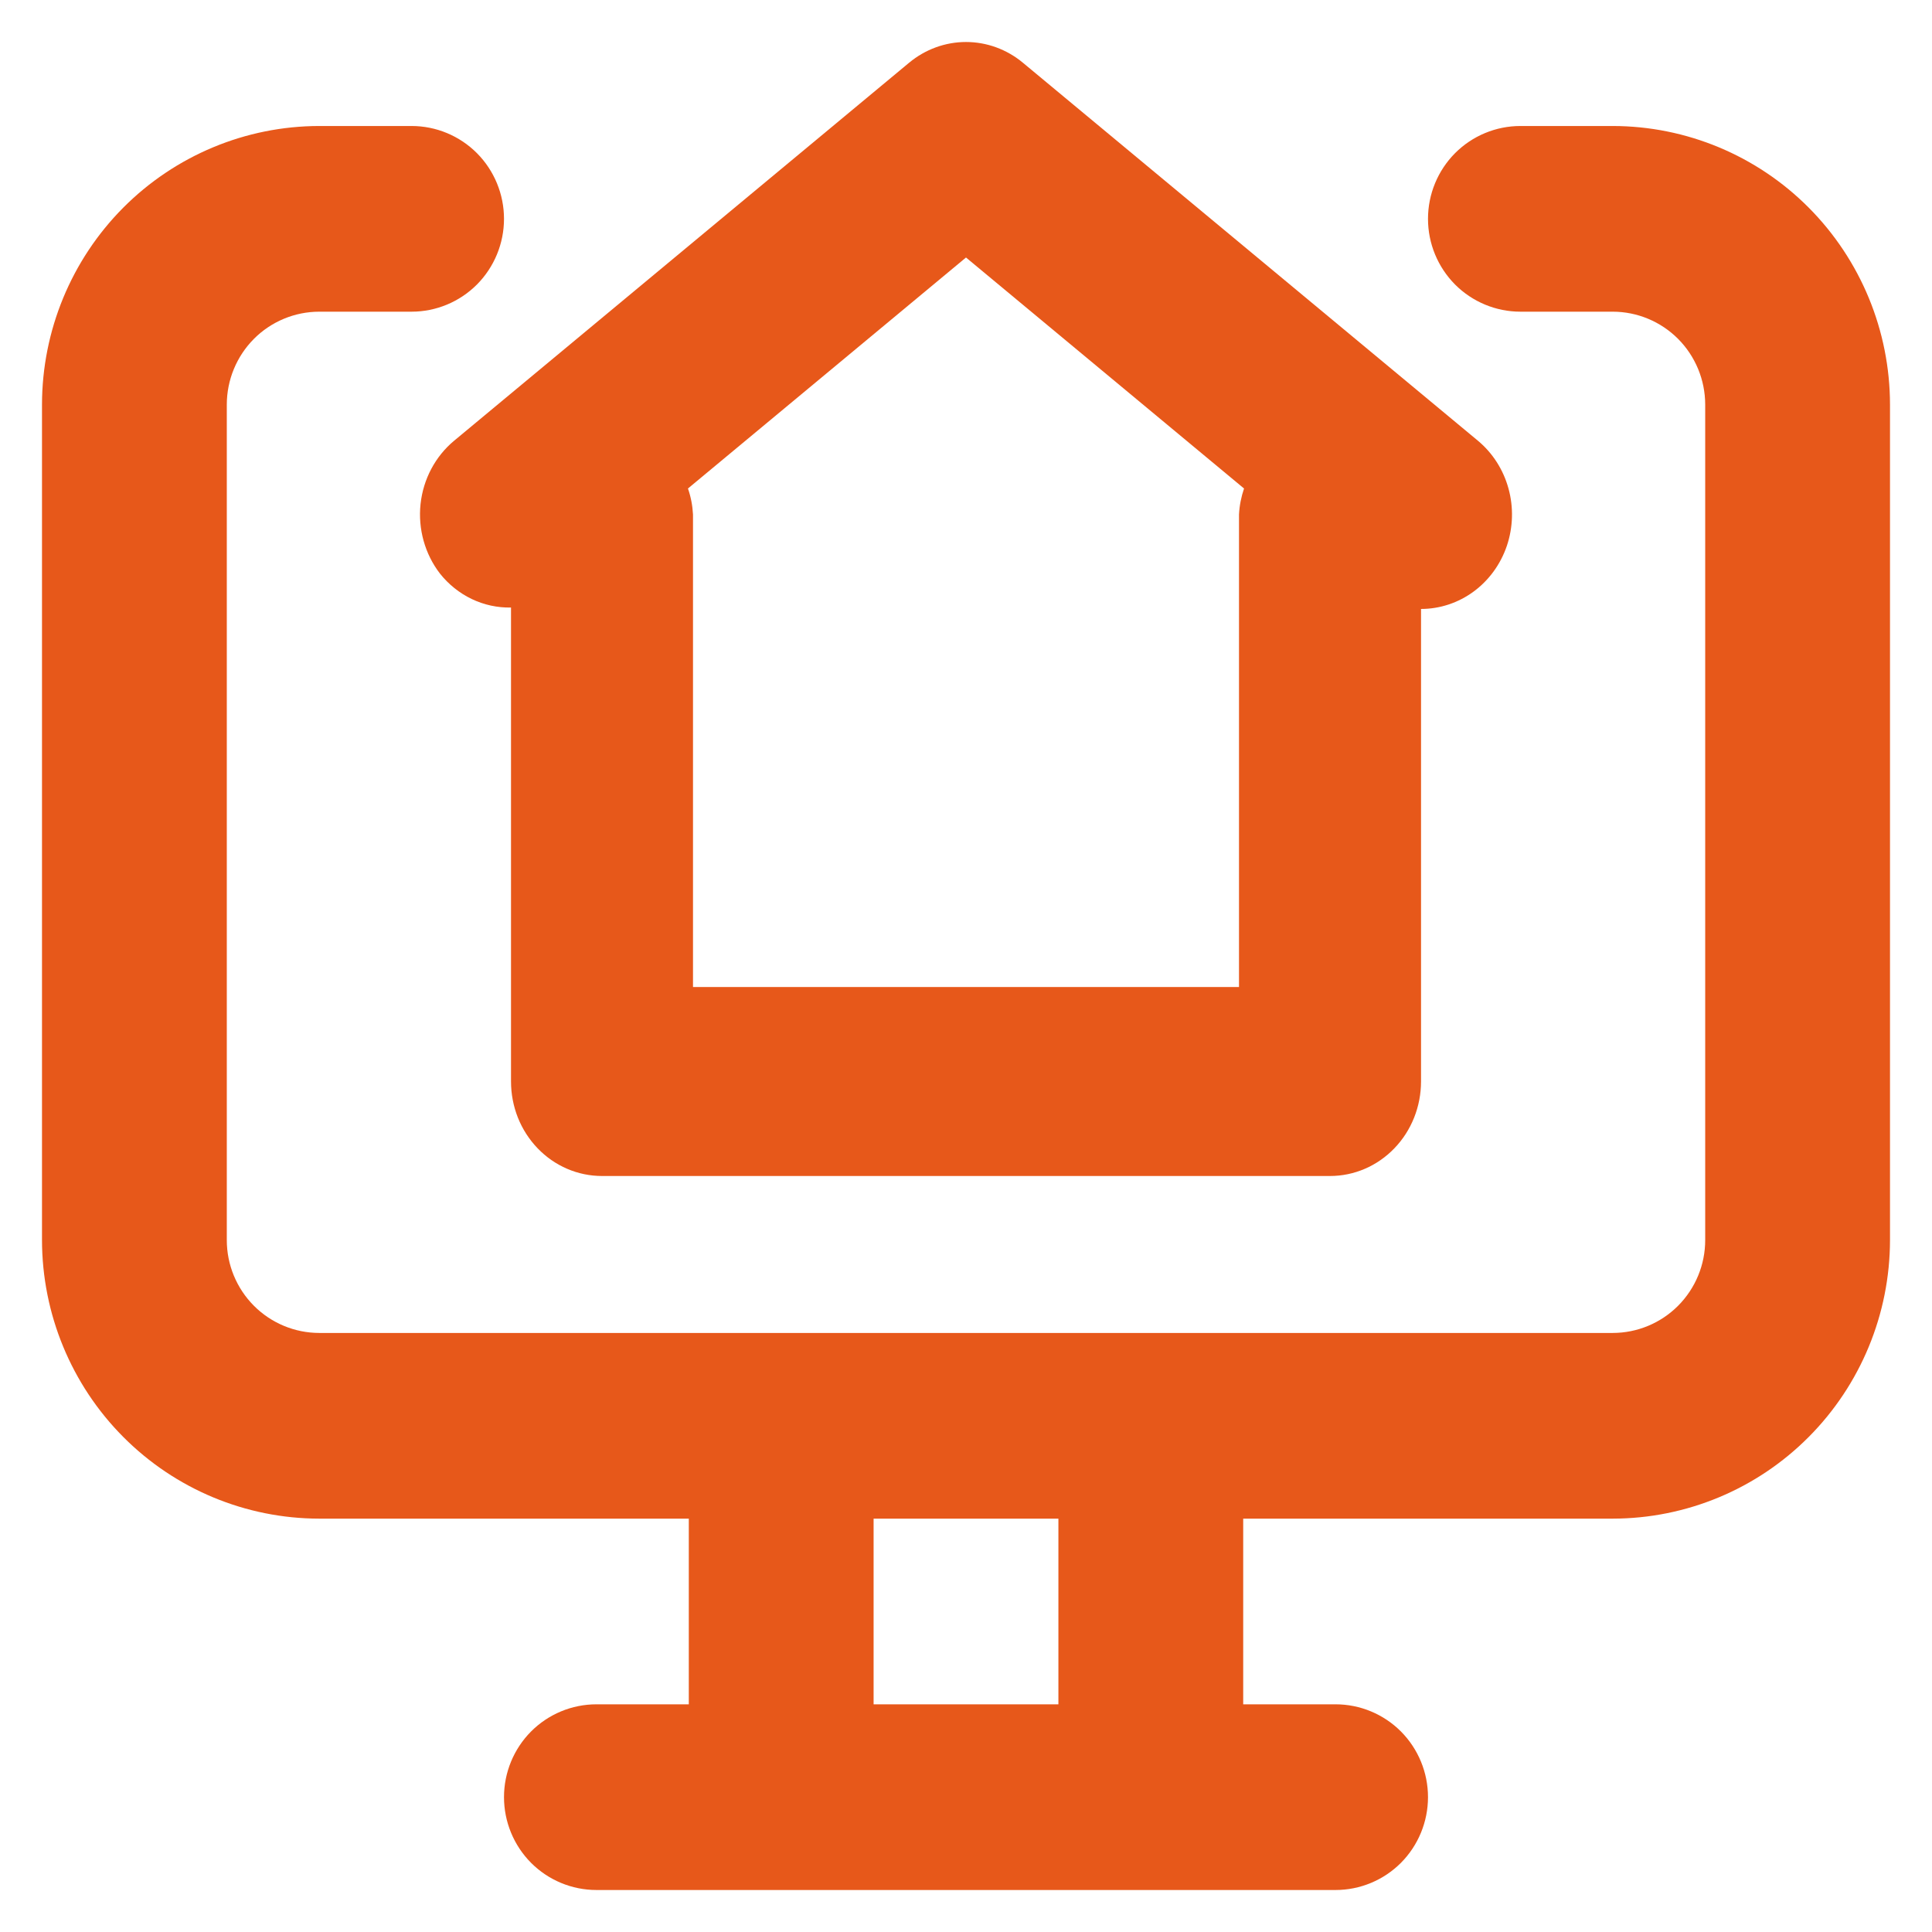 <svg width="46" height="46" viewBox="0 0 46 46" fill="none" xmlns="http://www.w3.org/2000/svg">
<path d="M10.474 13.655C10.679 13.914 10.938 14.121 11.231 14.262C11.524 14.402 11.844 14.472 12.167 14.465V25.75C12.167 26.045 12.223 26.338 12.331 26.611C12.44 26.884 12.6 27.132 12.801 27.341C13.002 27.55 13.241 27.716 13.504 27.829C13.767 27.942 14.049 28 14.334 28H31.667C31.951 28 32.233 27.942 32.496 27.829C32.759 27.716 32.998 27.55 33.199 27.341C33.401 27.132 33.56 26.884 33.669 26.611C33.778 26.338 33.834 26.045 33.834 25.75V14.499C34.282 14.499 34.72 14.354 35.086 14.085C35.453 13.815 35.729 13.434 35.878 12.995C36.026 12.555 36.04 12.078 35.916 11.63C35.793 11.182 35.538 10.784 35.188 10.493L24.354 1.493C23.97 1.174 23.492 1 23 1C22.508 1 22.031 1.174 21.646 1.493L10.813 10.493C10.364 10.866 10.077 11.408 10.013 12.001C9.95 12.594 10.116 13.189 10.474 13.655ZM23 6.131L29.62 11.631C29.552 11.83 29.511 12.038 29.5 12.249V23.5H16.5V12.249C16.489 12.038 16.449 11.83 16.38 11.631L23 6.131Z" fill="#E7581A"/>
<path d="M38.4 3H36.2C35.617 3 35.057 3.233 34.644 3.647C34.232 4.062 34 4.624 34 5.211C34 5.797 34.232 6.359 34.644 6.774C35.057 7.188 35.617 7.421 36.2 7.421H38.4C38.983 7.422 39.542 7.655 39.955 8.069C40.367 8.484 40.599 9.045 40.6 9.632V29.526C40.6 30.113 40.368 30.674 39.955 31.089C39.543 31.503 38.983 31.736 38.4 31.737H7.6C7.017 31.736 6.457 31.503 6.045 31.089C5.632 30.674 5.4 30.113 5.4 29.526V9.632C5.401 9.045 5.633 8.484 6.045 8.069C6.457 7.655 7.017 7.422 7.6 7.421H9.8C10.383 7.421 10.943 7.188 11.356 6.774C11.768 6.359 12 5.797 12 5.211C12 4.624 11.768 4.062 11.356 3.647C10.943 3.233 10.383 3 9.8 3H7.6C5.85 3.002 4.173 3.701 2.935 4.944C1.698 6.188 1.002 7.873 1 9.632V29.526C1.002 31.285 1.698 32.97 2.935 34.213C4.173 35.457 5.85 36.156 7.6 36.158H16.4V40.579H14.2C13.617 40.579 13.057 40.812 12.644 41.226C12.232 41.641 12 42.203 12 42.789C12 43.376 12.232 43.938 12.644 44.353C13.057 44.767 13.617 45 14.2 45H31.8C32.383 45 32.943 44.767 33.356 44.353C33.768 43.938 34 43.376 34 42.789C34 42.203 33.768 41.641 33.356 41.226C32.943 40.812 32.383 40.579 31.8 40.579H29.6V36.158H38.4C40.15 36.156 41.828 35.457 43.065 34.213C44.302 32.97 44.998 31.285 45 29.526V9.632C44.998 7.873 44.302 6.188 43.065 4.944C41.828 3.701 40.15 3.002 38.4 3ZM25.2 40.579H20.8V36.158H25.2V40.579Z" fill="#E7581A"/>
</svg>
